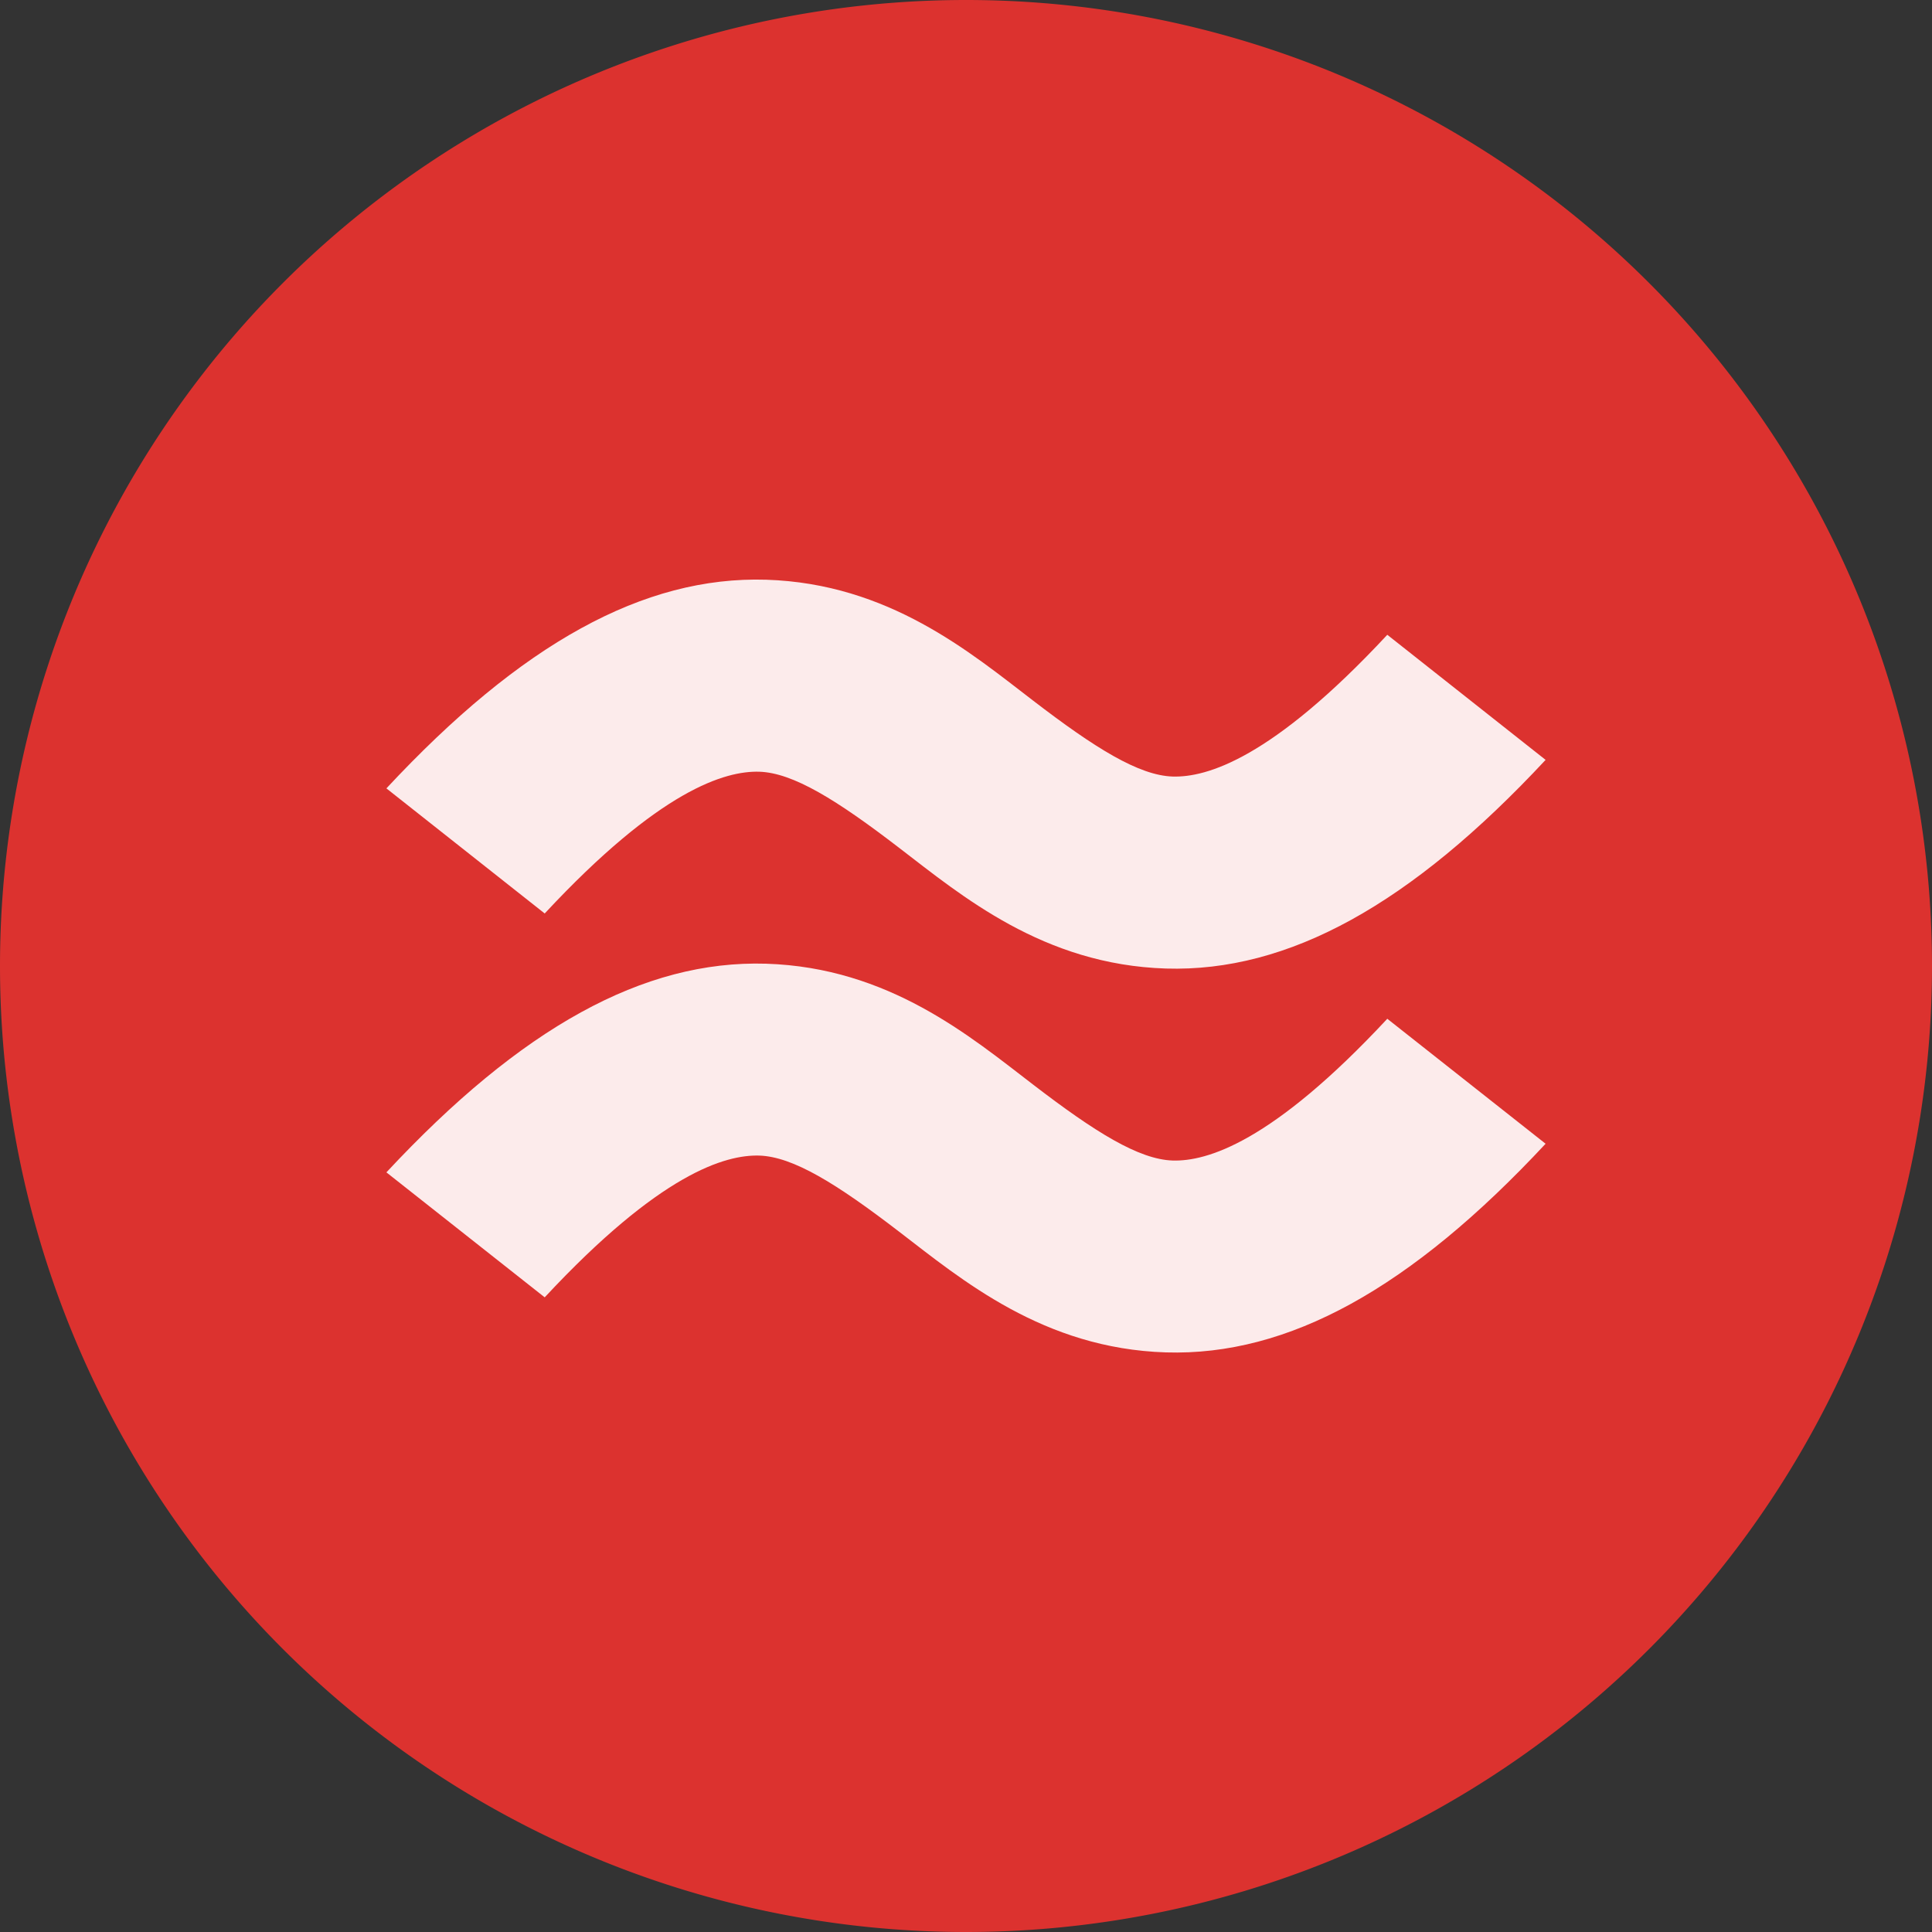 <svg xmlns="http://www.w3.org/2000/svg" viewBox="0 0 16 16">
 <rect x="0" y="0" width="16" height="16" fill="#333333" stroke="none"/>
 <g style="fill-rule:evenodd">
  <path d="m 16 8 a 8 8 0 0 1 -16 0 8 8 0 1 1 16 0 z" style="fill:#dc322f"/>
 </g>
 <path d="m 6.345 4.801 c -1.015 -0.031 -2.029 0.53 -3.145 1.728 l 1.311 1.036 c 0.957 -1.028 1.497 -1.182 1.777 -1.174 0.28 0.009 0.641 0.233 1.159 0.631 0.518 0.397 1.193 0.967 2.208 0.999 1.015 0.031 2.029 -0.53 3.145 -1.728 l -1.311 -1.036 c -0.957 1.028 -1.497 1.182 -1.777 1.174 -0.28 -0.009 -0.641 -0.233 -1.159 -0.631 -0.518 -0.397 -1.193 -0.967 -2.208 -0.999 m 0 3.18 c -1.015 -0.031 -2.029 0.53 -3.145 1.728 l 1.311 1.035 c 0.957 -1.028 1.497 -1.182 1.777 -1.174 0.28 0.009 0.641 0.233 1.159 0.631 0.518 0.397 1.193 0.967 2.208 0.999 c 1.015 0.031 2.029 -0.53 3.145 -1.728 l -1.311 -1.035 c -0.957 1.028 -1.497 1.182 -1.777 1.174 -0.28 -0.009 -0.641 -0.233 -1.159 -0.631 -0.518 -0.397 -1.193 -0.967 -2.208 -0.999" mix-blend-mode="normal" isolation="auto" white-space="normal" solid-opacity="1" solid-color="#000000" style="visibility:visible;shape-rendering:auto;color-interpolation-filters:linearRGB;fill:#fff;opacity:1;image-rendering:auto;fill-opacity:0.902;stroke:none;display:inline;color:#000;fill-rule:evenodd;color-rendering:auto;color-interpolation:sRGB"/>
</svg>
